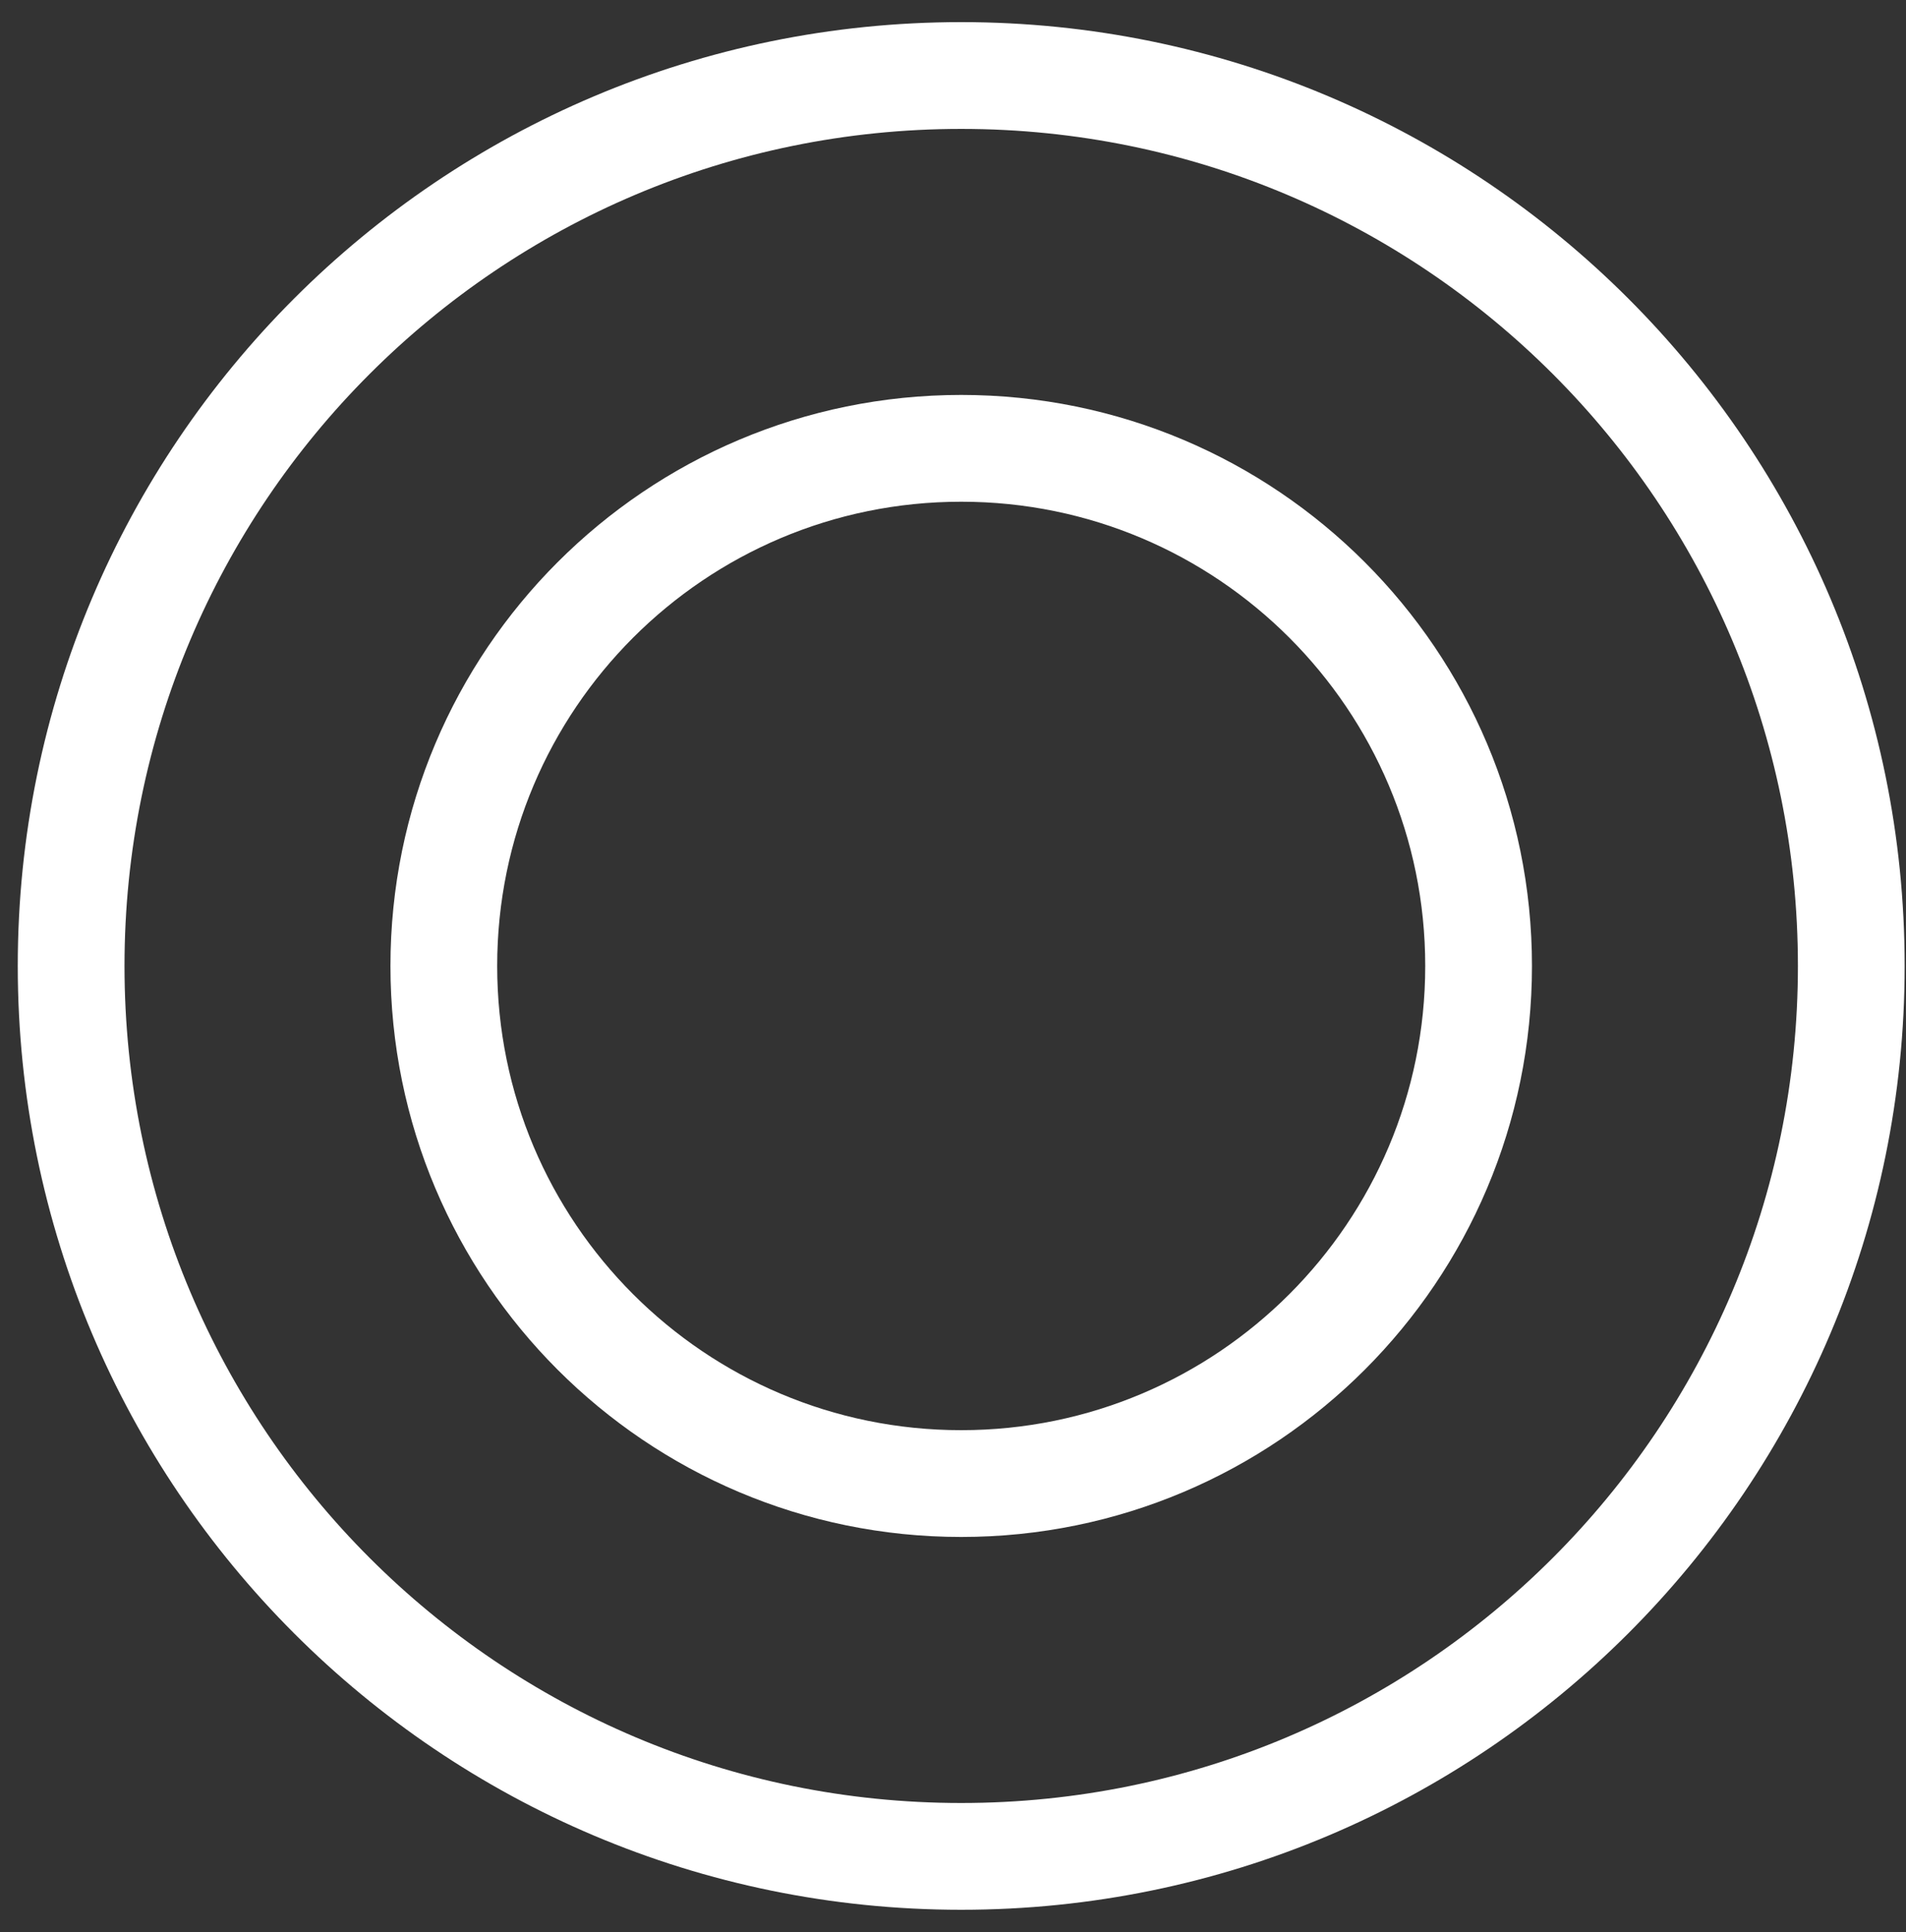 <svg height="76" viewBox="0 0 75 76" width="75" xmlns="http://www.w3.org/2000/svg"><rect x="0" y="0" width="75" height="76" fill="#333333" stroke="none"/><g fill="none" fill-rule="evenodd" stroke="#fff" stroke-linecap="round" stroke-width="4.2" transform="translate(1.8 2.537)"><path d="m36.023 55.815c11.243 0 20.359-9.115 20.359-20.359s-9.115-20.359-20.359-20.359-20.359 9.115-20.359 20.359 9.115 20.359 20.359 20.359z"/><path d="m36.023 70.479c19.342 0 35.024-15.68 35.024-35.024 0-19.342-15.681-35.022-35.024-35.022s-35.024 15.68-35.024 35.022c0 19.344 15.681 35.024 35.024 35.024z"/></g></svg>